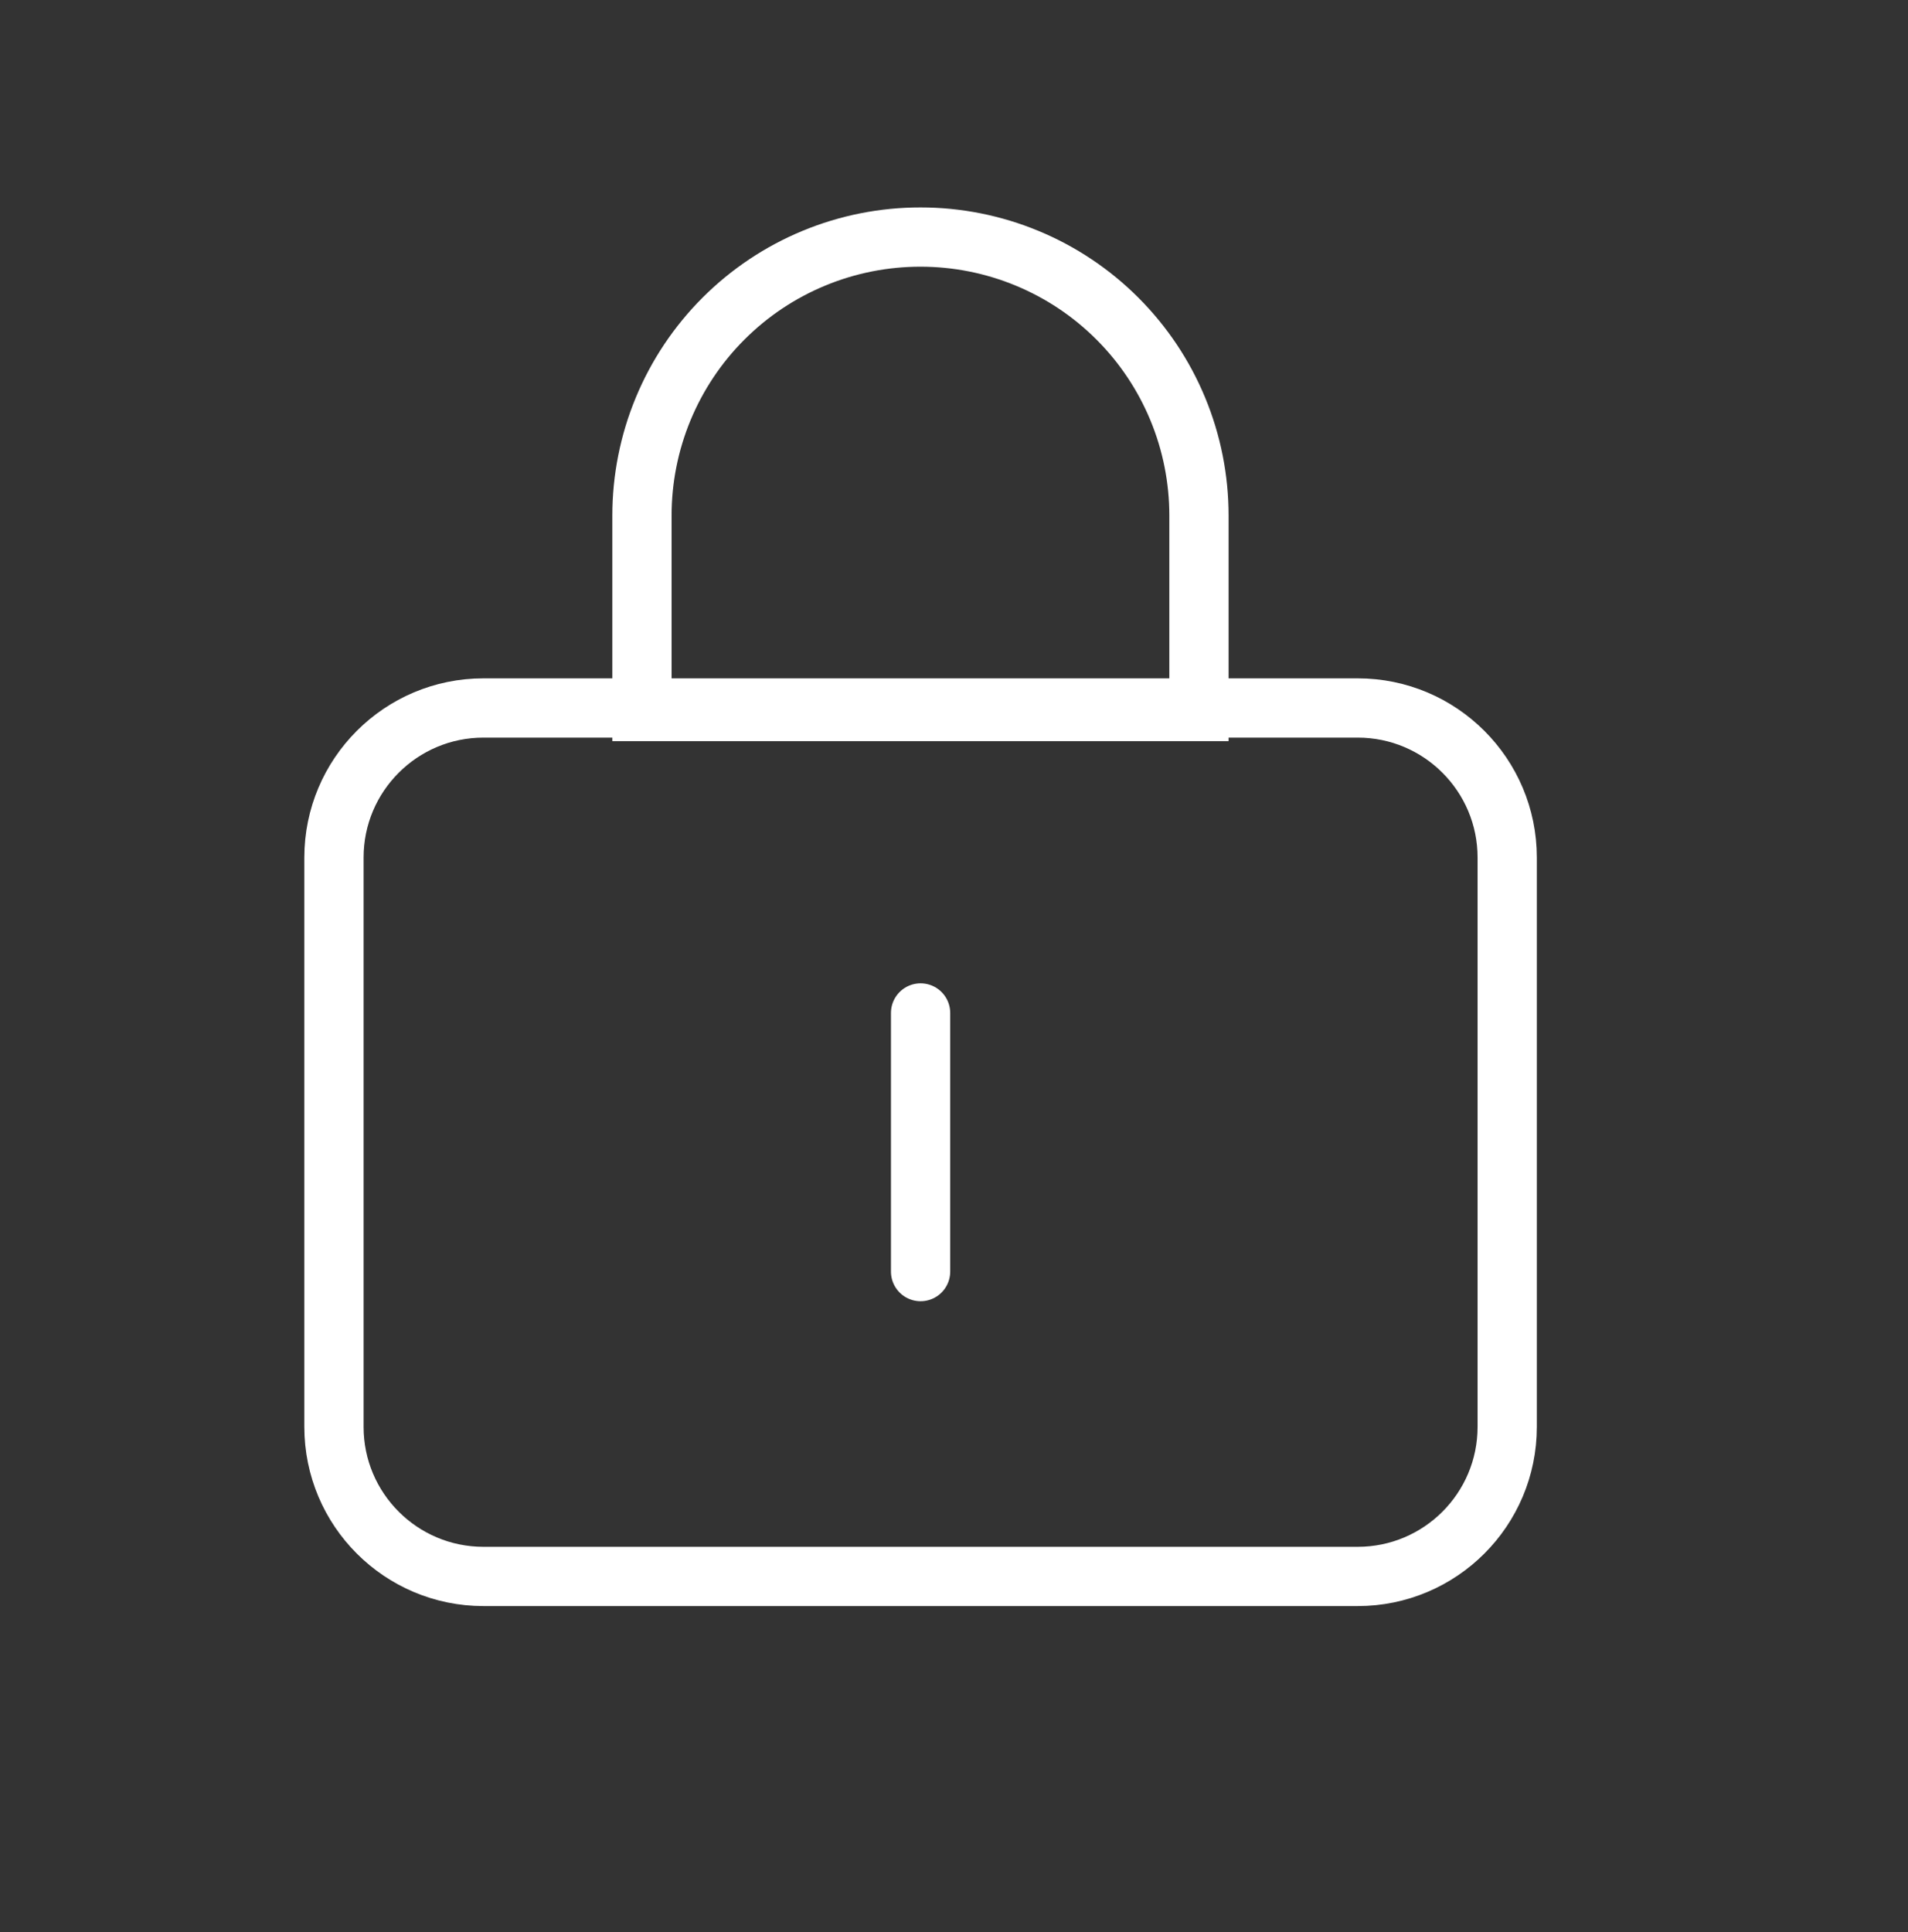 <?xml version="1.0" encoding="UTF-8"?> <svg xmlns="http://www.w3.org/2000/svg" width="161" height="163" viewBox="0 0 161 163" fill="none"><rect x="0" y="0" width="161" height="163" fill="#333333" stroke="none"/> <g clip-path="url(#clip0)"> <path d="M114.56 59.73H40.8C33.83 59.73 28.18 65.38 28.18 72.35V120.38C28.18 127.35 33.83 133 40.8 133H114.56C121.53 133 127.18 127.35 127.18 120.38V72.35C127.18 65.38 121.53 59.73 114.56 59.73Z" stroke="white" stroke-width="5" stroke-miterlimit="10"></path> <path d="M77.68 20C80.766 20 83.821 20.608 86.671 21.789C89.522 22.97 92.112 24.701 94.293 26.884C96.475 29.066 98.205 31.657 99.385 34.508C100.565 37.359 101.171 40.414 101.17 43.5V60.03H54.17V43.5C54.169 40.413 54.776 37.355 55.957 34.503C57.138 31.651 58.87 29.059 61.053 26.877C63.237 24.694 65.829 22.963 68.682 21.783C71.535 20.603 74.593 19.997 77.68 20V20Z" stroke="white" stroke-width="5" stroke-miterlimit="10"></path> <path d="M77.68 85.46V107.28" stroke="white" stroke-width="5" stroke-linecap="round" stroke-linejoin="round"></path> </g> <defs> <clipPath id="clip0"> <rect width="161" height="163" fill="white"></rect> </clipPath> </defs> </svg> 
